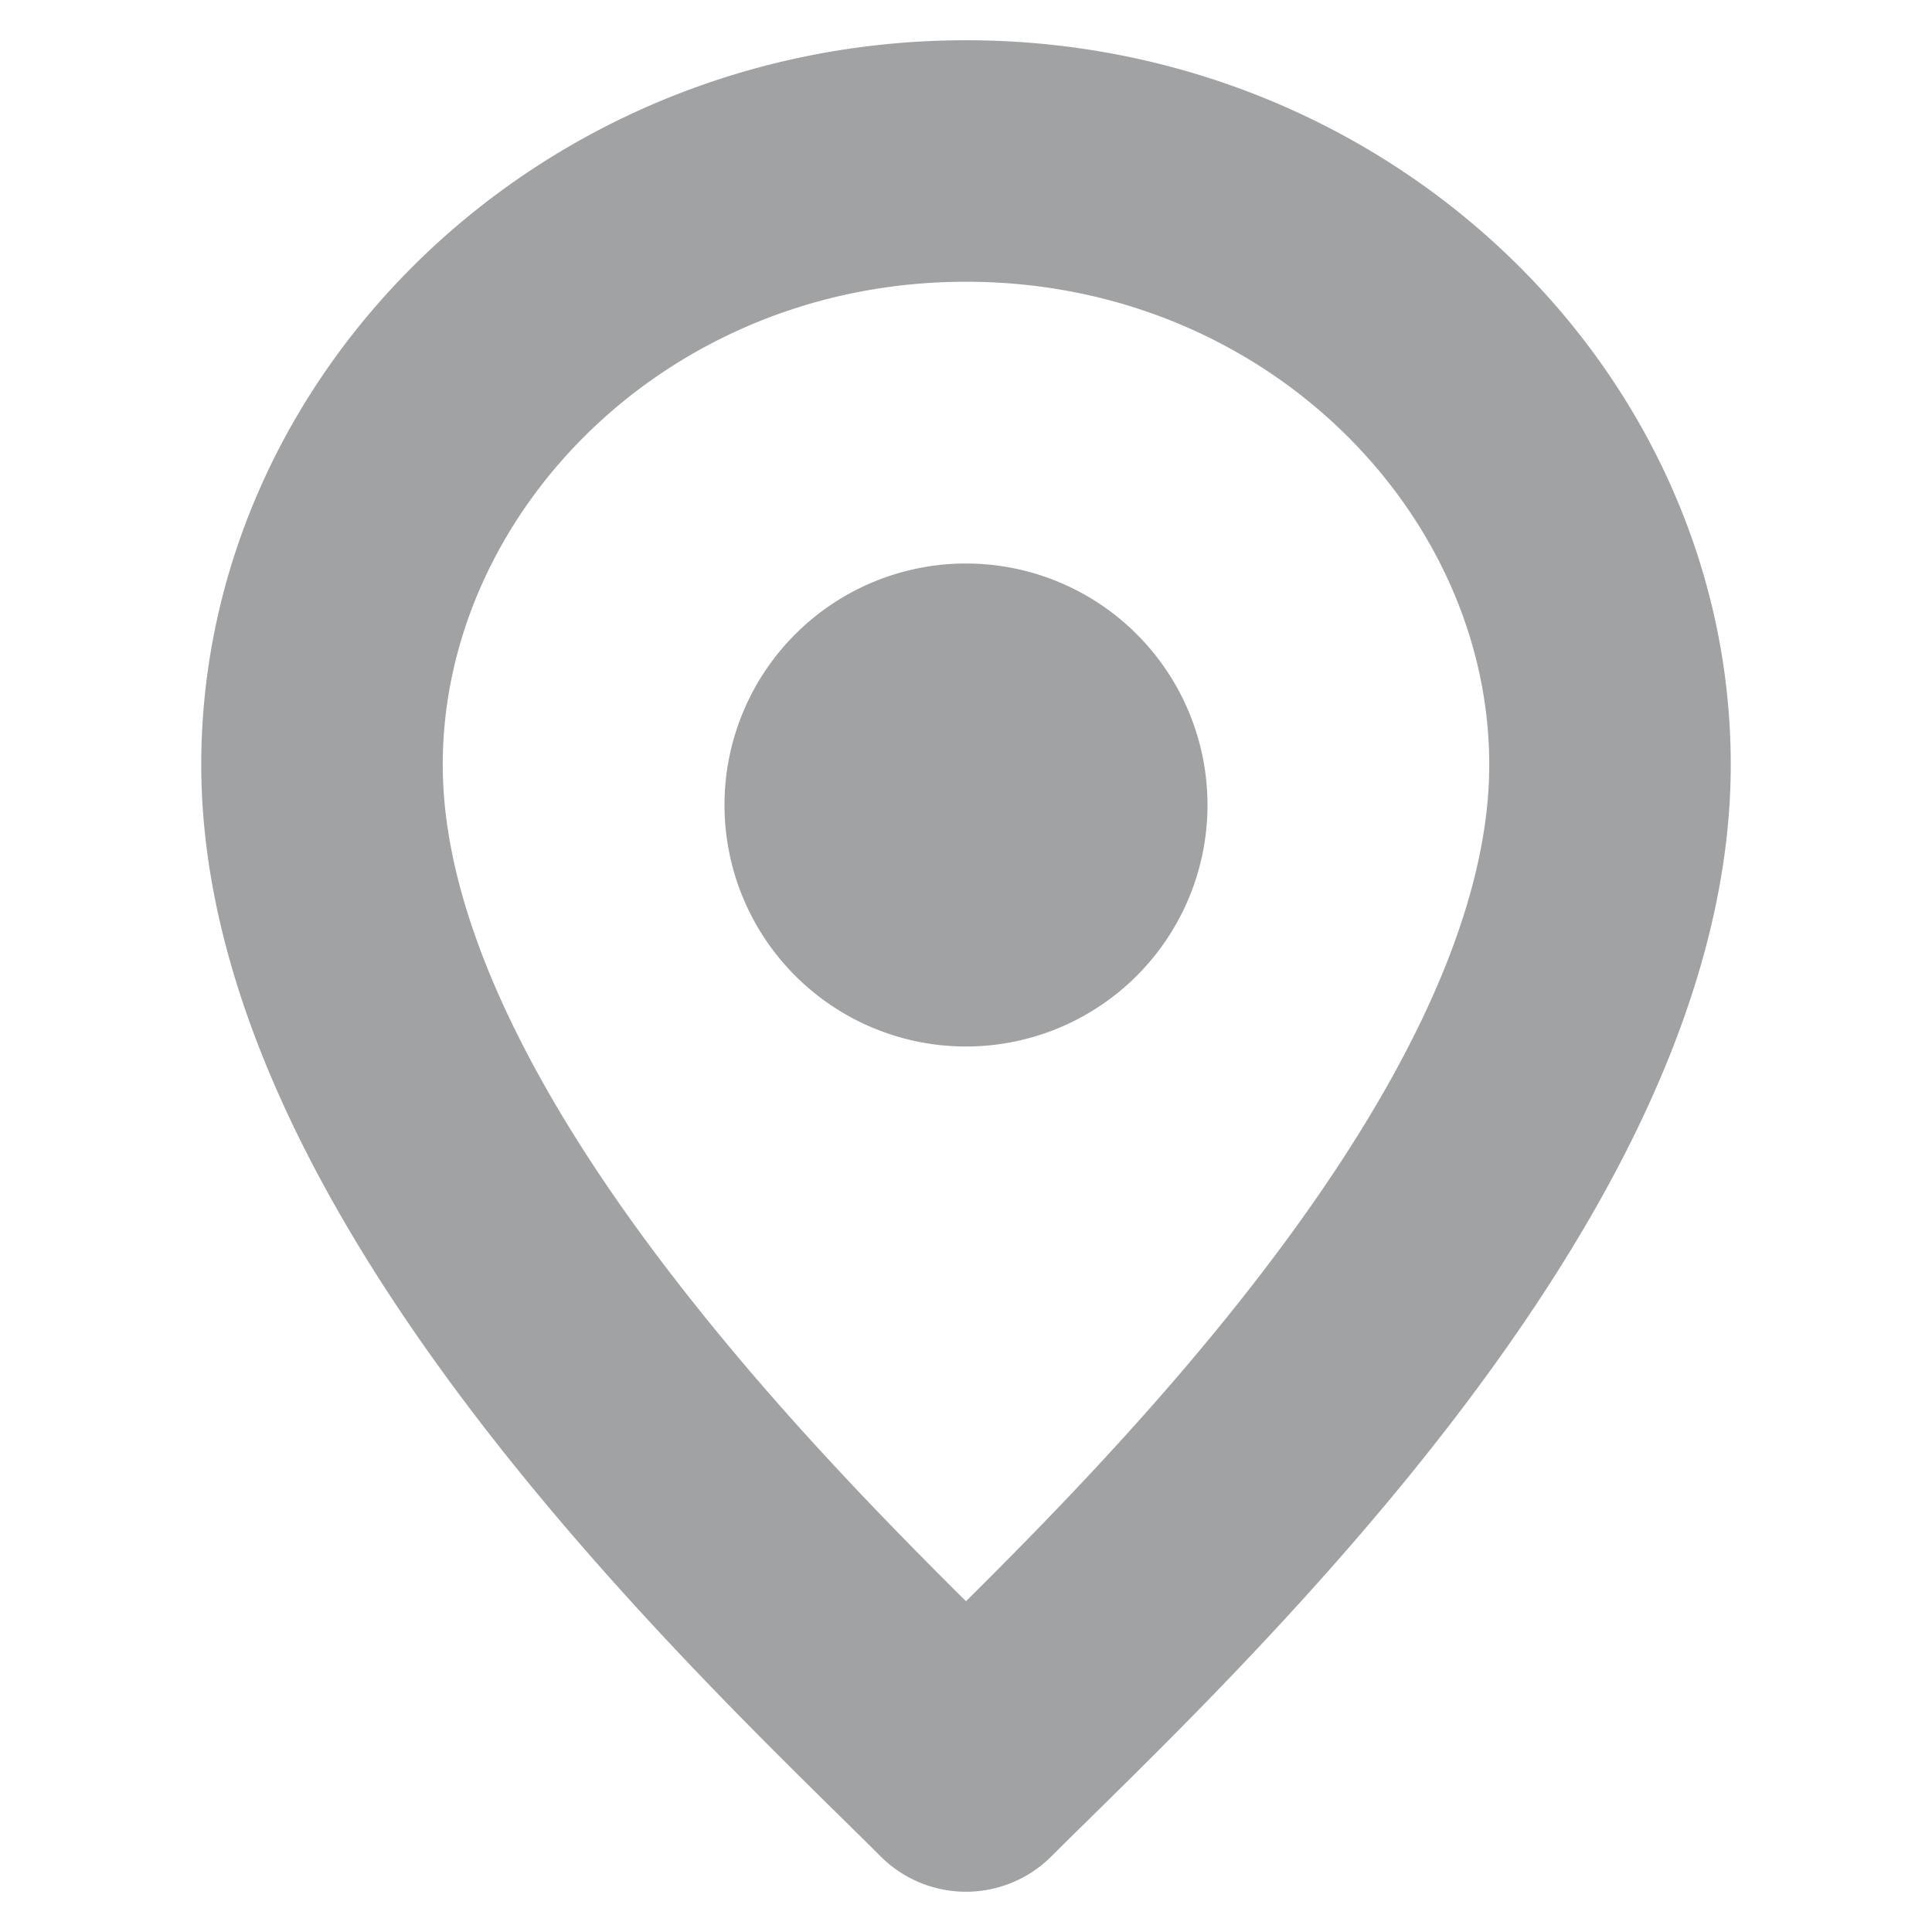 <svg width="800" height="800" viewBox="0 0 24 24" fill="none" xmlns="http://www.w3.org/2000/svg" stroke="#a1a2a3"><path fill-rule="evenodd" clip-rule="evenodd" d="M5 9.5C5 6.094 8.01 3 12 3s7 3.094 7 6.5c0 2.145-1.312 4.54-3.04 6.761-1.364 1.755-2.883 3.272-3.96 4.333-1.077-1.061-2.596-2.578-3.96-4.333C6.311 14.041 5 11.645 5 9.5ZM12 1C6.99 1 3 4.906 3 9.5c0 2.855 1.688 5.71 3.46 7.989 1.535 1.973 3.26 3.668 4.337 4.728q.28.275.496.49a1 1 0 0 0 1.414 0q.216-.215.496-.49c1.078-1.06 2.802-2.755 4.336-4.728C19.312 15.209 21 12.355 21 9.5 21 4.906 17.01 1 12 1Zm0 11.5a2.5 2.5 0 1 0 0-5 2.5 2.5 0 0 0 0 5Z" fill="#a1a2a3"/></svg>